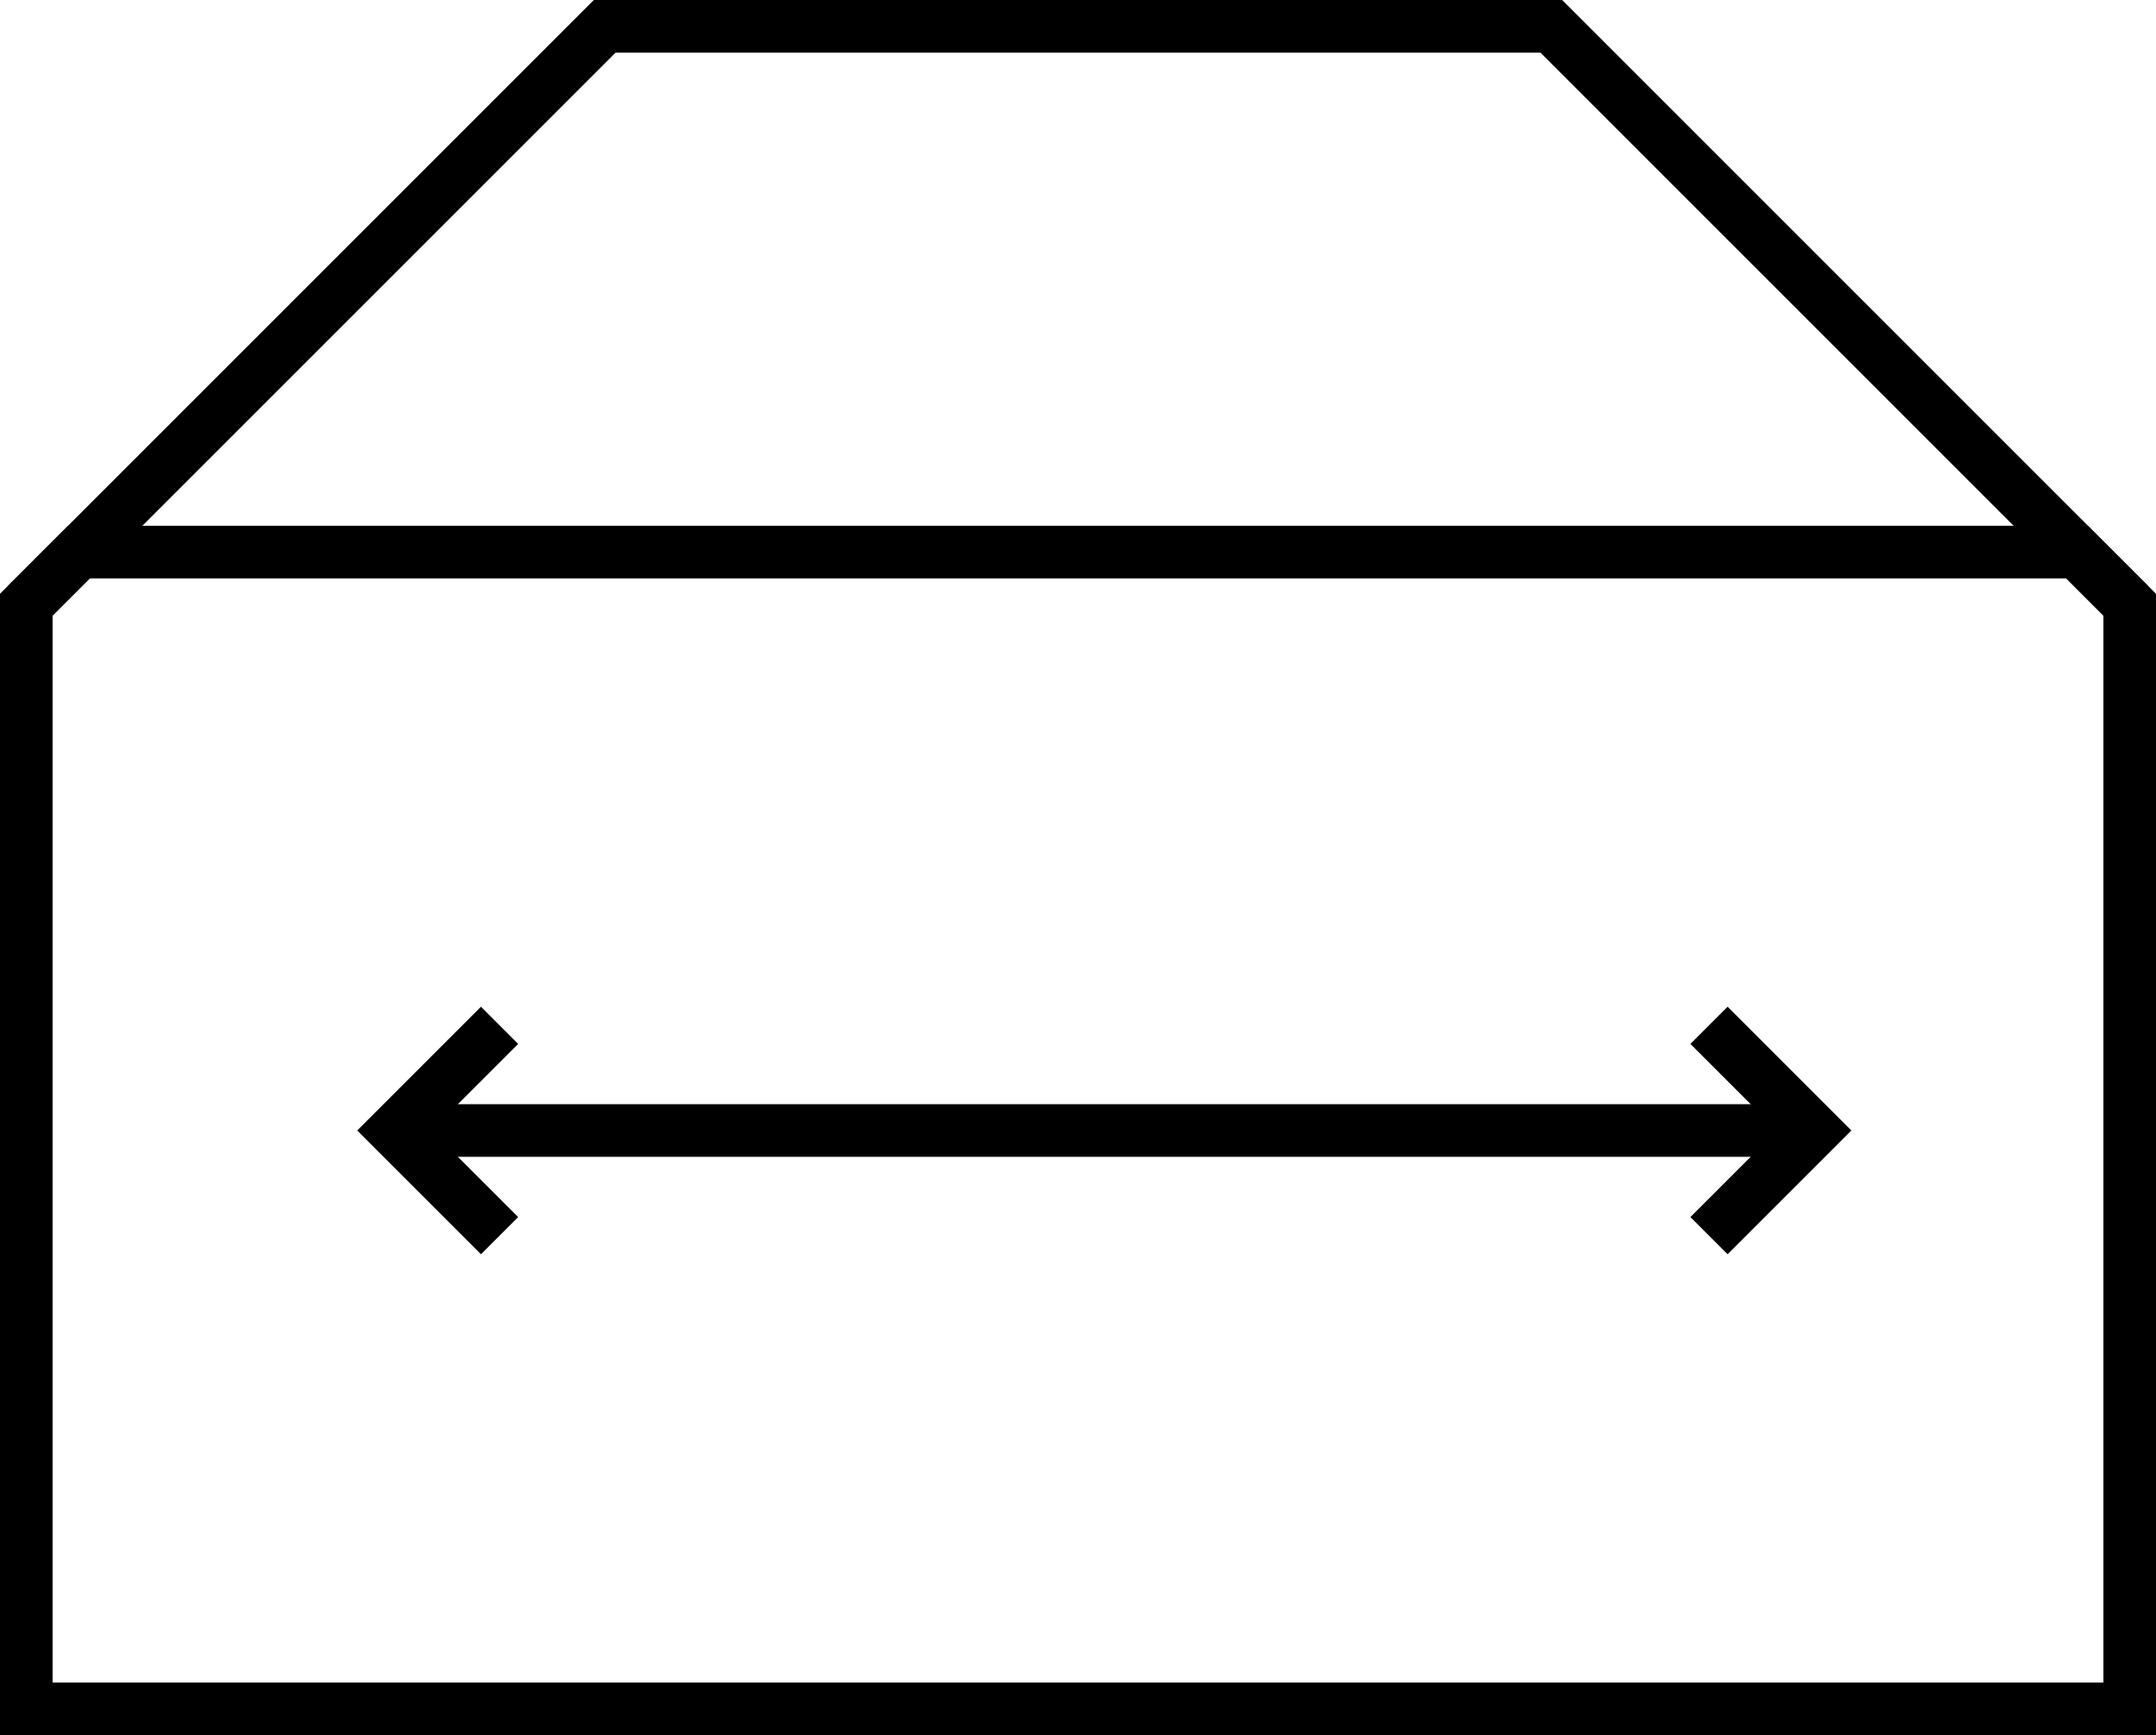 <?xml version="1.0" encoding="UTF-8"?>
<svg id="Layer_1" data-name="Layer 1" xmlns="http://www.w3.org/2000/svg" viewBox="0 0 41 33">
  <defs>
    <style>
      .cls-1 {
        fill: none;
        stroke: #000;
        stroke-miterlimit: 10;
      }
    </style>
  </defs>
  <polyline class="cls-1" points=".5 11.5 11.5 .5 29.5 .5 40.5 11.5"/>
  <polygon class="cls-1" points=".5 32.5 .5 11.5 1.5 10.5 39.5 10.5 40.5 11.5 40.5 32.5 .5 32.5"/>
  <line class="cls-1" x1="7.5" y1="21.5" x2="34.5" y2="21.5"/>
  <polyline class="cls-1" points="9.5 19.5 7.5 21.5 9.5 23.5"/>
  <polyline class="cls-1" points="32.5 23.5 34.5 21.5 32.5 19.5"/>
</svg>